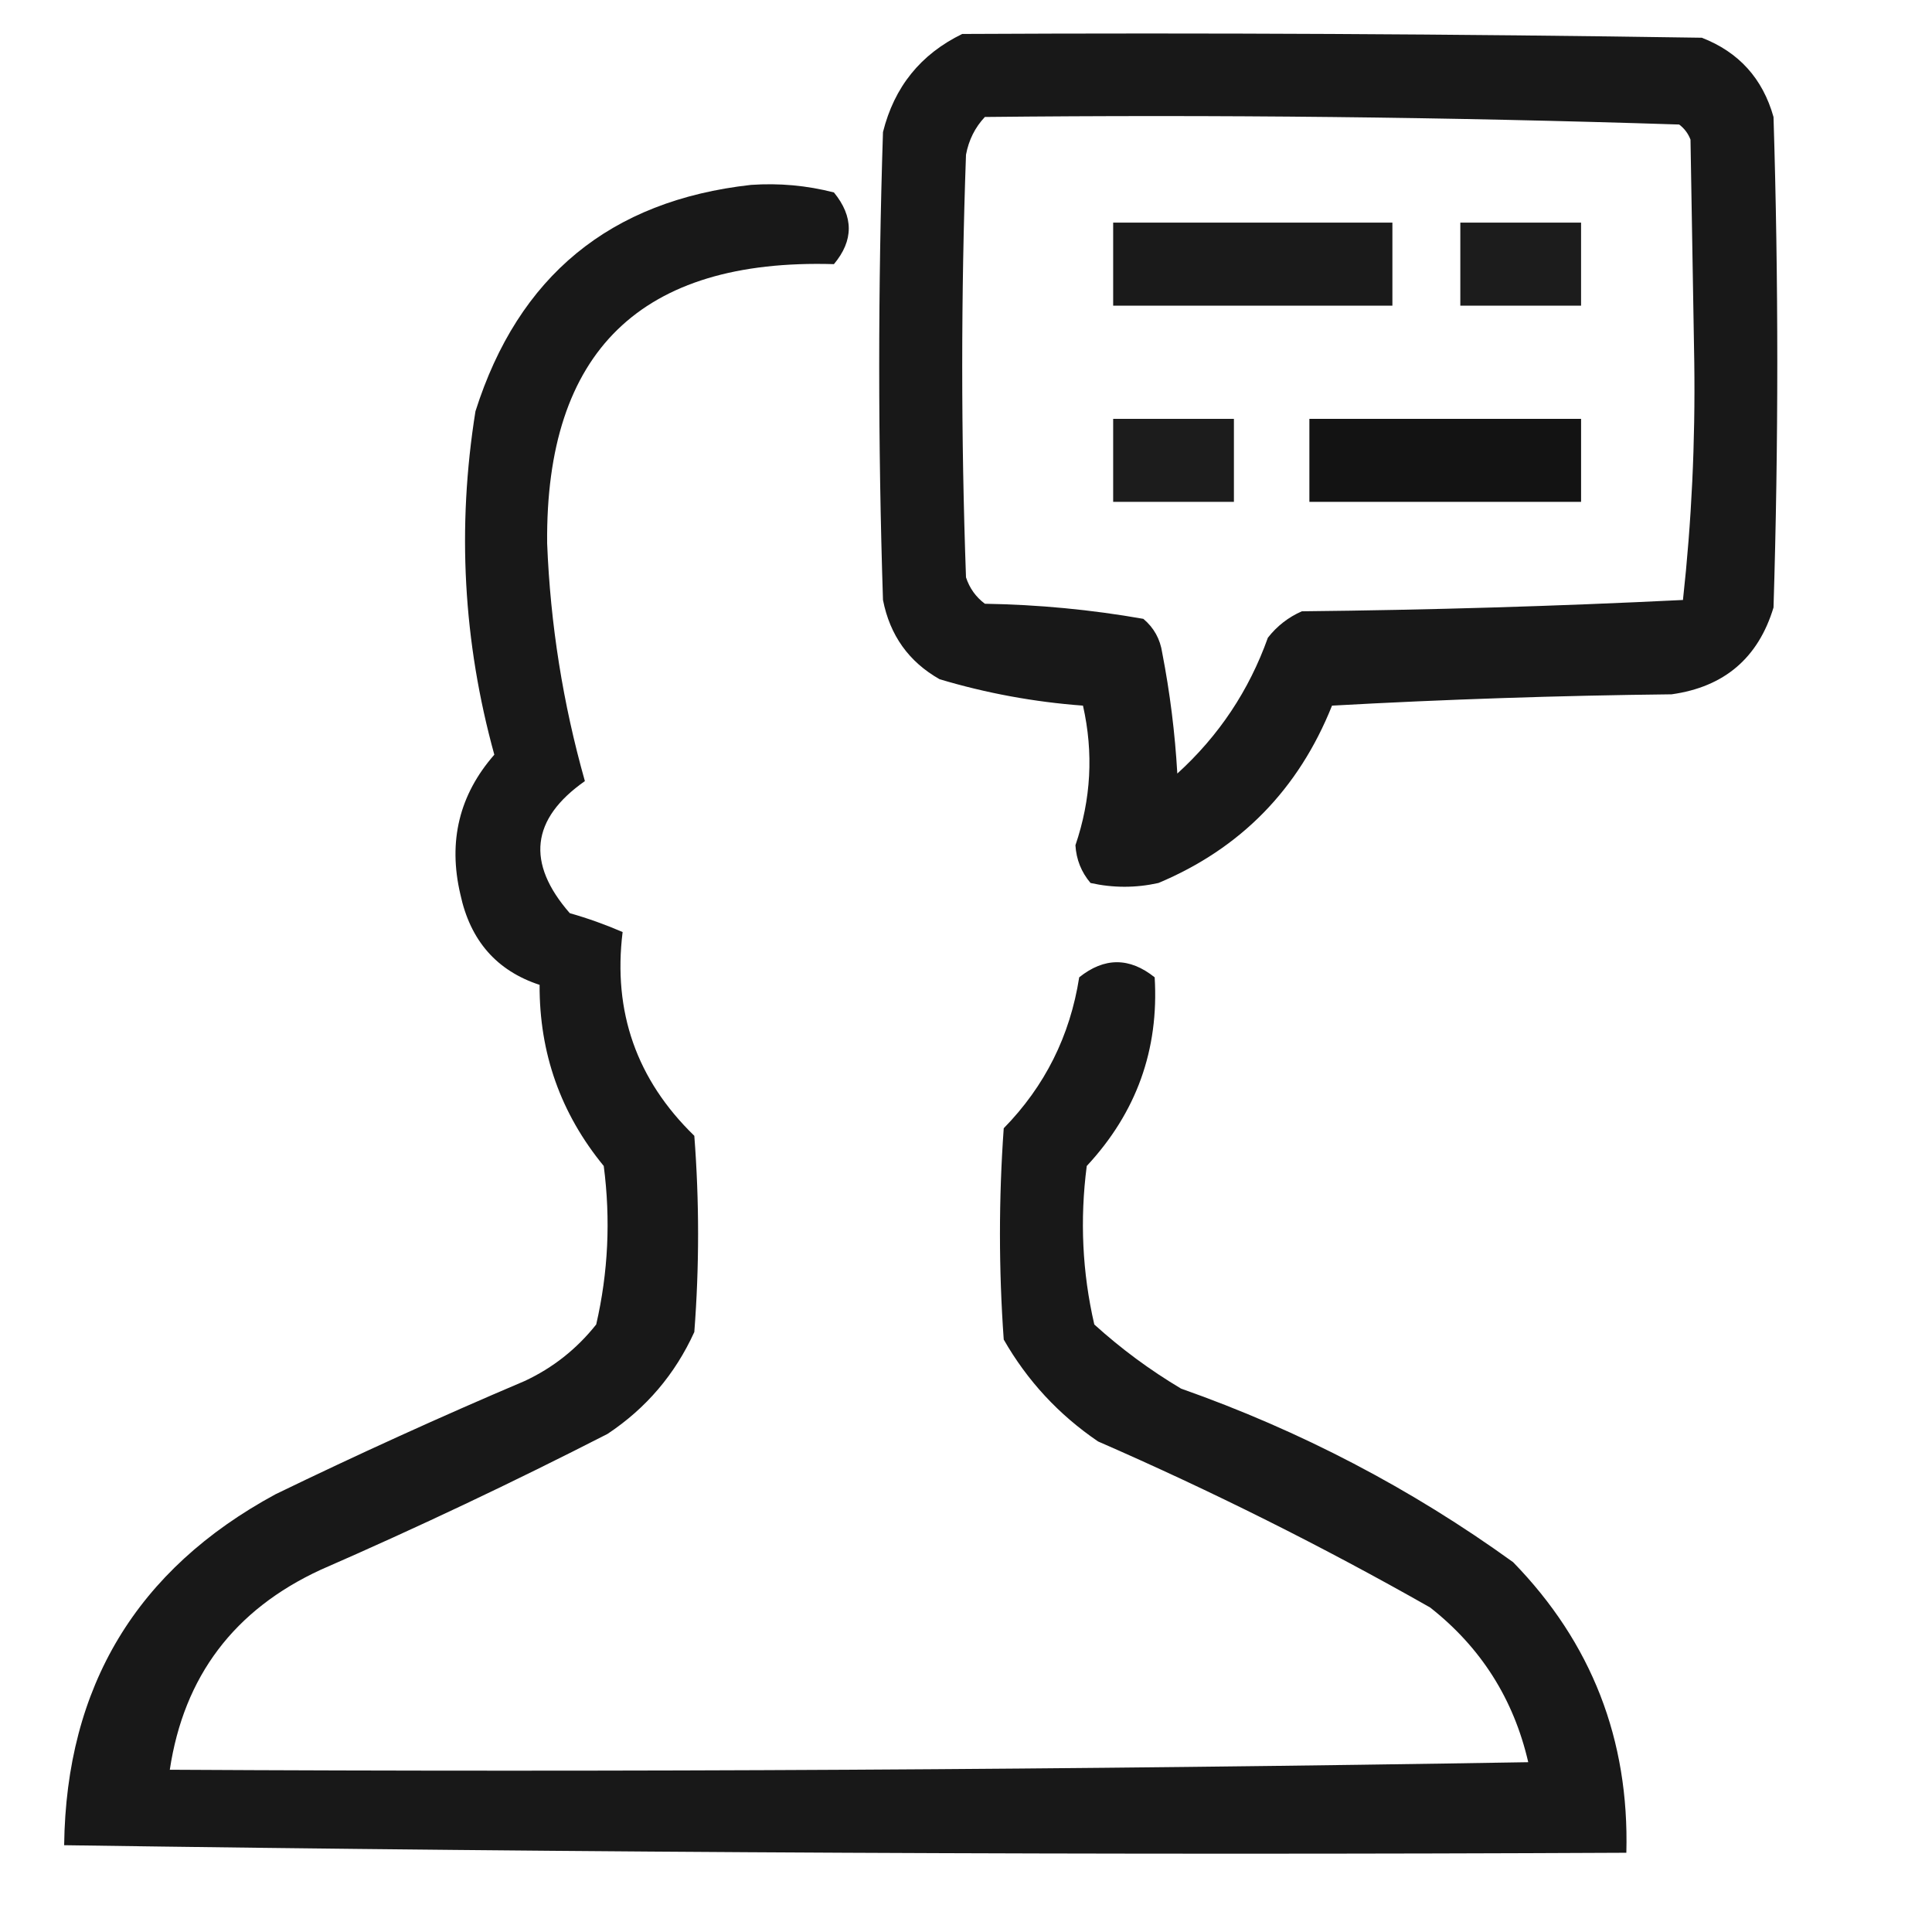 <svg xmlns="http://www.w3.org/2000/svg" xmlns:xlink="http://www.w3.org/1999/xlink" width="256px" height="256px" style="shape-rendering:geometricPrecision; text-rendering:geometricPrecision; image-rendering:optimizeQuality; fill-rule:evenodd; clip-rule:evenodd"><g><path style="opacity:0.906" fill="#000000" d="M 127.5,4.5 C 160.168,4.333 192.835,4.5 225.5,5C 230.4,6.902 233.567,10.402 235,15.5C 235.667,37.167 235.667,58.833 235,80.5C 232.974,87.19 228.474,91.023 221.5,92C 206.489,92.167 191.489,92.667 176.5,93.5C 172.06,104.593 164.393,112.426 153.5,117C 150.5,117.667 147.5,117.667 144.5,117C 143.282,115.562 142.615,113.895 142.5,112C 144.578,105.906 144.911,99.739 143.5,93.5C 137.009,93.017 130.675,91.85 124.5,90C 120.42,87.688 117.92,84.188 117,79.5C 116.333,58.833 116.333,38.167 117,17.5C 118.496,11.508 121.996,7.175 127.5,4.5 Z M 130.5,15.5 C 161.21,15.175 191.877,15.508 222.5,16.5C 223.192,17.025 223.692,17.692 224,18.5C 224.167,28.333 224.333,38.167 224.5,48C 224.644,58.594 224.144,69.094 223,79.5C 206.241,80.326 189.407,80.826 172.5,81C 170.714,81.784 169.214,82.951 168,84.5C 165.501,91.499 161.501,97.499 156,102.5C 155.693,97.118 155.026,91.785 154,86.5C 153.727,84.671 152.893,83.171 151.5,82C 144.579,80.781 137.579,80.115 130.5,80C 129.299,79.097 128.465,77.931 128,76.5C 127.333,57.833 127.333,39.167 128,20.5C 128.366,18.548 129.199,16.882 130.5,15.5 Z"></path></g><g><path style="opacity:0.906" fill="#000000" d="M 99.5,24.5 C 103.24,24.241 106.906,24.574 110.5,25.5C 113.122,28.703 113.122,31.869 110.5,35C 84.926,34.242 72.259,46.575 72.5,72C 72.922,82.697 74.588,93.197 77.5,103.5C 70.362,108.51 69.695,114.344 75.5,121C 77.895,121.681 80.228,122.515 82.5,123.5C 81.194,134.081 84.36,143.081 92,150.5C 92.667,159.167 92.667,167.833 92,176.5C 89.45,182.103 85.617,186.603 80.5,190C 68.039,196.379 55.373,202.379 42.5,208C 31.028,213.294 24.361,222.127 22.5,234.5C 82.504,234.833 142.504,234.5 202.5,233.5C 200.565,225.126 196.232,218.293 189.5,213C 175.254,204.912 160.587,197.579 145.5,191C 140.287,187.454 136.12,182.954 133,177.5C 132.333,168.167 132.333,158.833 133,149.5C 138.452,143.929 141.786,137.262 143,129.5C 146.333,126.833 149.667,126.833 153,129.5C 153.579,139.096 150.579,147.429 144,154.5C 143.076,161.608 143.409,168.608 145,175.5C 148.552,178.719 152.385,181.552 156.5,184C 172.333,189.582 187,197.249 200.5,207C 210.893,217.672 215.893,230.506 215.5,245.5C 146.497,245.833 77.497,245.5 8.5,244.5C 8.763,223.465 18.096,207.965 36.5,198C 47.381,192.726 58.381,187.726 69.5,183C 73.241,181.262 76.408,178.762 79,175.5C 80.591,168.608 80.924,161.608 80,154.5C 74.292,147.545 71.459,139.545 71.5,130.5C 65.813,128.634 62.313,124.634 61,118.5C 59.354,111.477 60.854,105.311 65.5,100C 61.371,85.049 60.538,69.882 63,54.5C 68.681,36.58 80.848,26.58 99.5,24.5 Z"></path></g><g><path style="opacity:0.898" fill="#000000" d="M 147.5,29.5 C 159.833,29.5 172.167,29.5 184.5,29.5C 184.5,33.167 184.5,36.833 184.5,40.5C 172.167,40.5 159.833,40.5 147.5,40.5C 147.5,36.833 147.5,33.167 147.5,29.5 Z"></path></g><g><path style="opacity:0.89" fill="#000000" d="M 193.5,29.5 C 198.833,29.5 204.167,29.5 209.5,29.5C 209.5,33.167 209.5,36.833 209.5,40.5C 204.167,40.5 198.833,40.5 193.5,40.5C 193.5,36.833 193.5,33.167 193.5,29.5 Z"></path></g><g><path style="opacity:0.89" fill="#000000" d="M 147.5,55.5 C 152.833,55.5 158.167,55.5 163.5,55.5C 163.5,59.167 163.5,62.833 163.5,66.5C 158.167,66.5 152.833,66.5 147.5,66.5C 147.5,62.833 147.5,59.167 147.5,55.5 Z"></path></g><g><path style="opacity:0.923" fill="#000000" d="M 173.5,55.5 C 185.5,55.5 197.5,55.5 209.5,55.5C 209.5,59.167 209.5,62.833 209.5,66.5C 197.5,66.5 185.5,66.5 173.5,66.5C 173.5,62.833 173.5,59.167 173.5,55.5 Z"></path></g></svg>